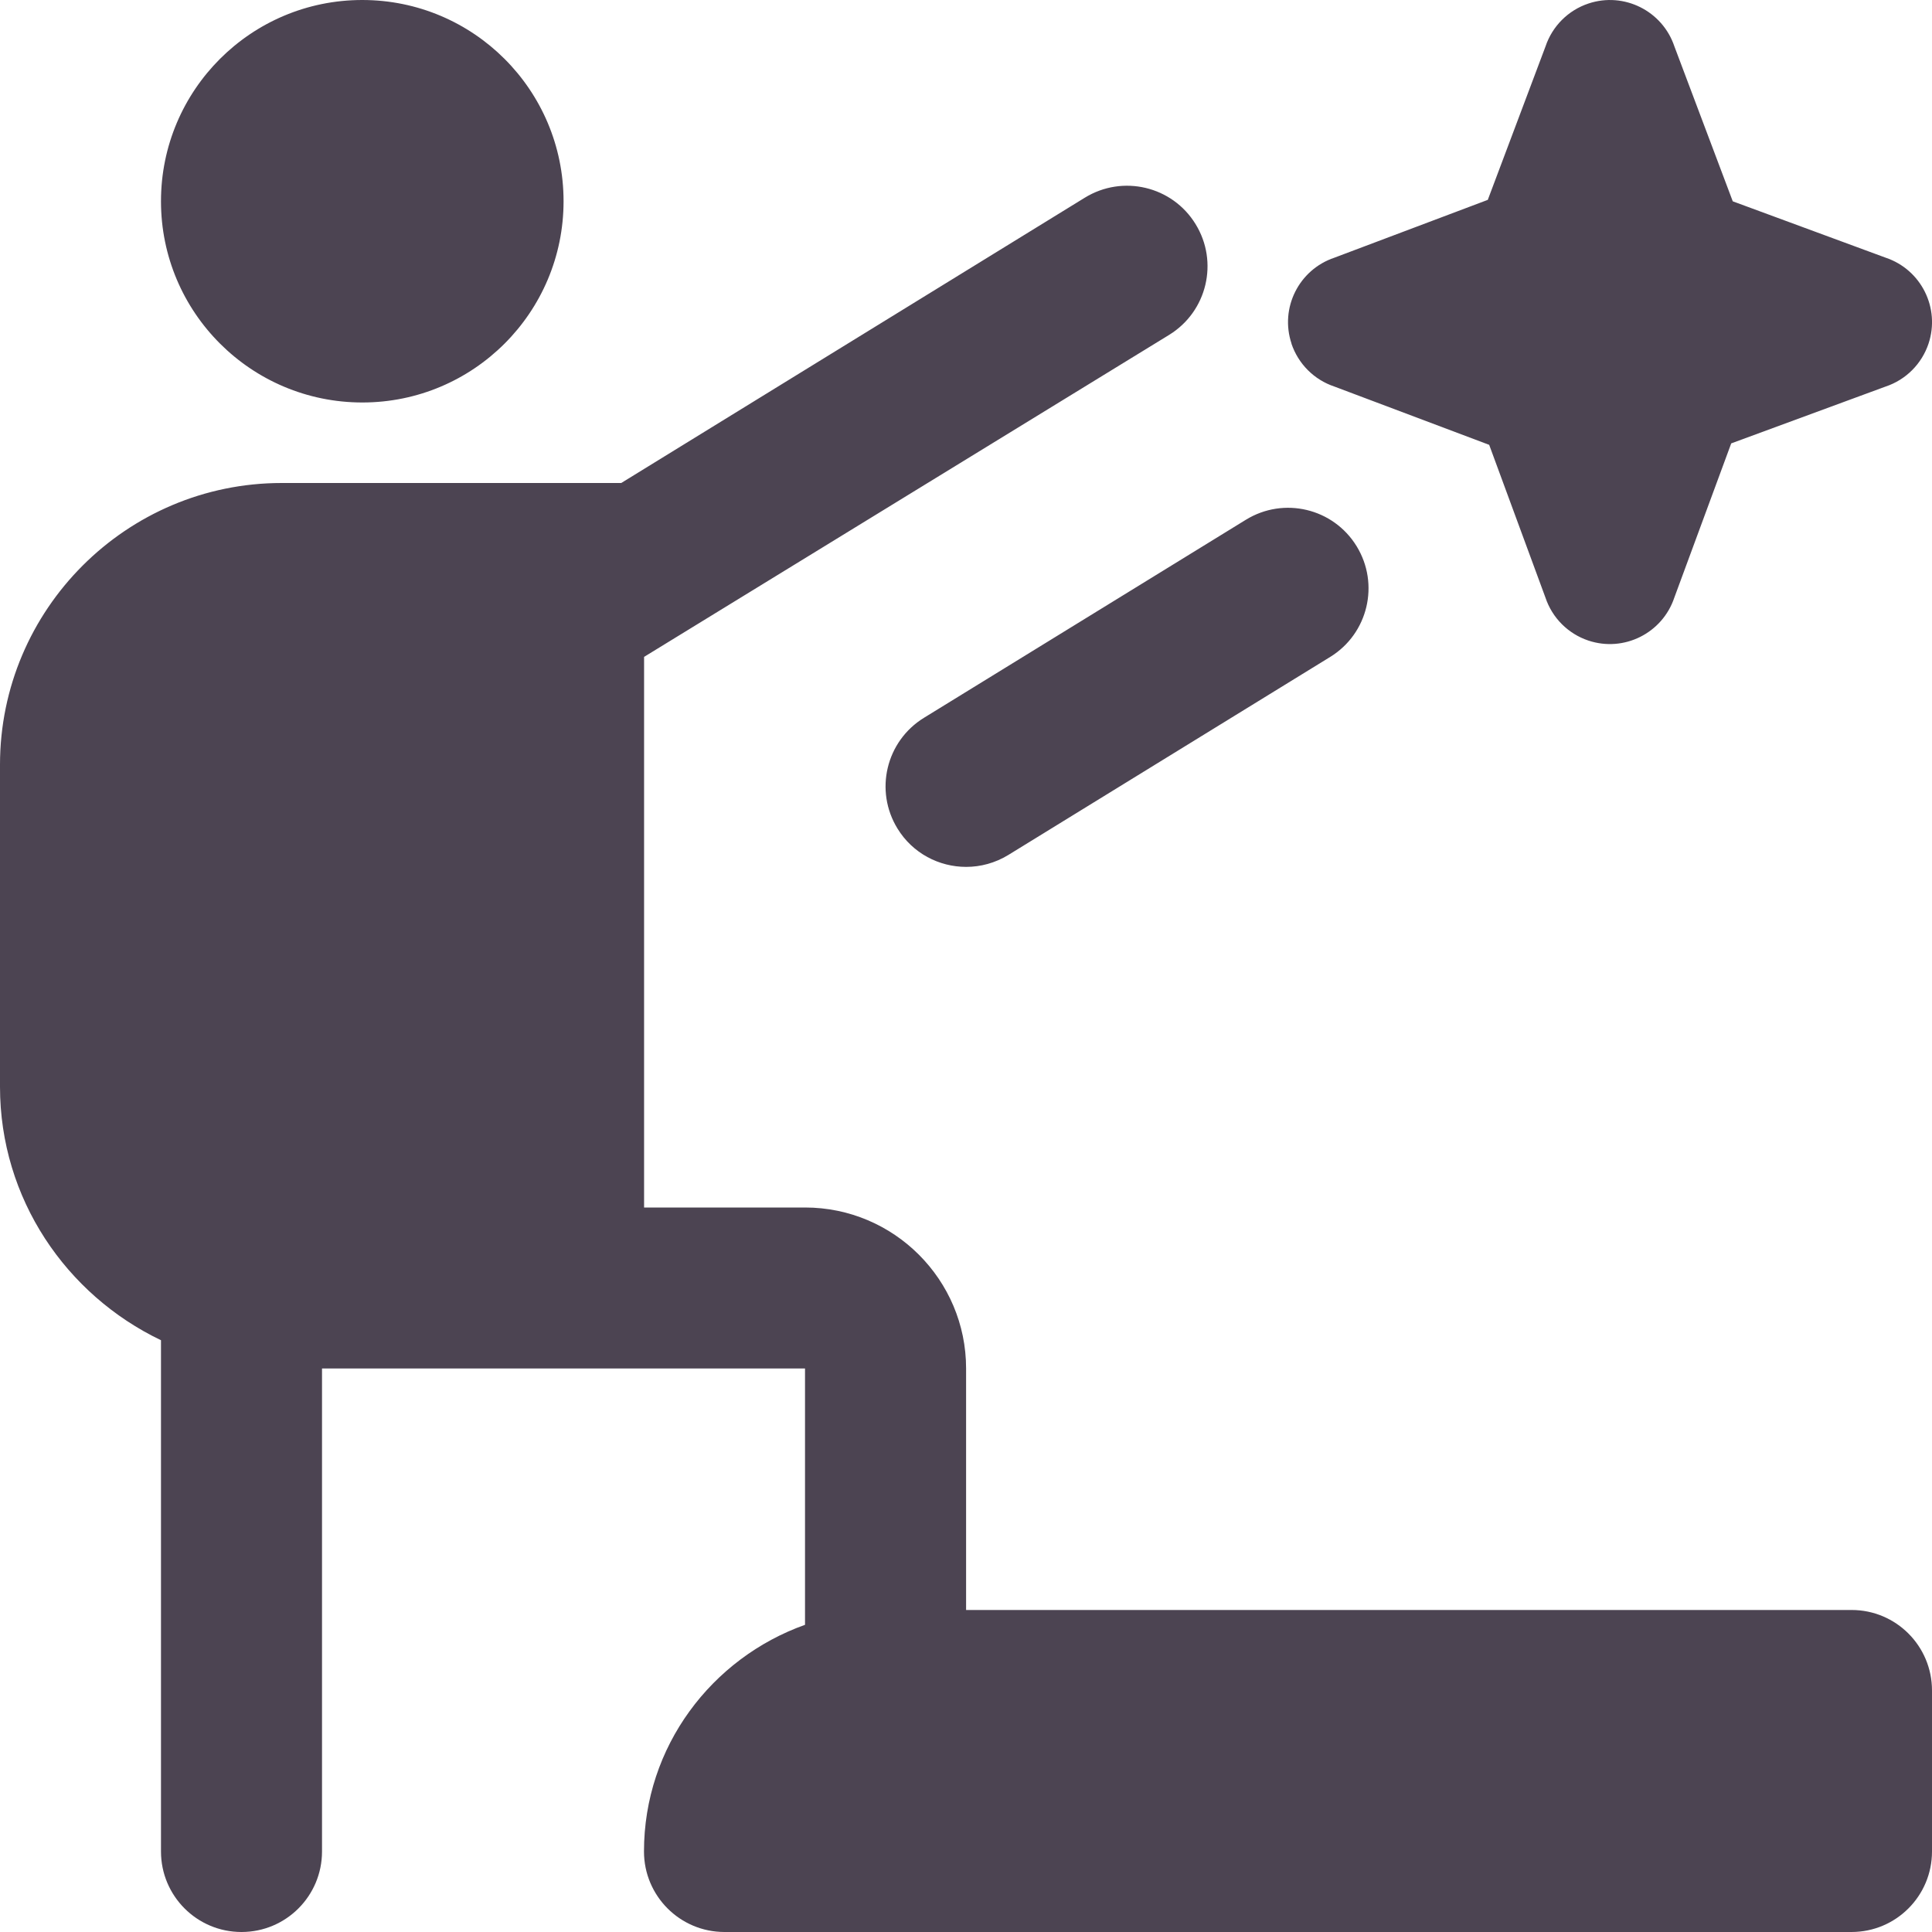 <?xml version="1.0" encoding="UTF-8"?>
<svg xmlns="http://www.w3.org/2000/svg" width="40" height="40" viewBox="0 0 40 40" fill="none">
  <g id="Layer_1" clip-path="url(#clip0_2300_2364)">
    <path id="Vector" d="M26.74 7.115C26.493 6.378 26.892 5.582 27.628 5.335L30.803 4.138L31.998 0.962C32.138 0.543 32.467 0.213 32.887 0.073C33.623 -0.173 34.42 0.225 34.667 0.962L35.875 4.168L39.04 5.335C39.777 5.582 40.173 6.378 39.928 7.115C39.788 7.533 39.46 7.863 39.04 8.003L35.843 9.18L34.665 12.373C34.418 13.11 33.622 13.508 32.885 13.262C32.467 13.122 32.137 12.793 31.997 12.373L30.832 9.21L27.627 8.003C27.208 7.863 26.88 7.535 26.738 7.115H26.74ZM18.582 17.155C18.895 17.667 19.443 17.948 20.003 17.948C20.302 17.948 20.602 17.868 20.875 17.702L27.542 13.6C28.325 13.117 28.568 12.092 28.087 11.308C27.605 10.523 26.58 10.277 25.793 10.762L19.127 14.863C18.343 15.347 18.1 16.372 18.582 17.155ZM7.502 8.333C9.803 8.333 11.668 6.468 11.668 4.167C11.668 1.865 9.802 0 7.5 0C5.198 0 3.333 1.865 3.333 4.167C3.333 6.468 5.2 8.333 7.502 8.333ZM38.335 33.333H20.002V28.333C20.002 26.495 18.507 25 16.668 25H13.335V13.6L24.208 6.932C24.992 6.448 25.235 5.423 24.753 4.64C24.272 3.855 23.245 3.61 22.46 4.093L12.862 10H5.833C2.617 10 0 12.617 0 15.833V22.5C0 24.818 1.37 26.808 3.333 27.748V38.333C3.333 39.253 4.078 40 5 40C5.922 40 6.667 39.253 6.667 38.333V28.333H16.667V33.64C14.732 34.33 13.333 36.163 13.333 38.333C13.333 39.253 14.078 40 15 40H38.333C39.255 40 40 39.253 40 38.333V35C40 34.08 39.257 33.333 38.335 33.333Z" fill="#4C4452"></path>
  </g>
  <defs>
    <clipPath id="clip0_2300_2364">
      <rect width="40" height="40" fill="white"></rect>
    </clipPath>
  </defs>
</svg>
